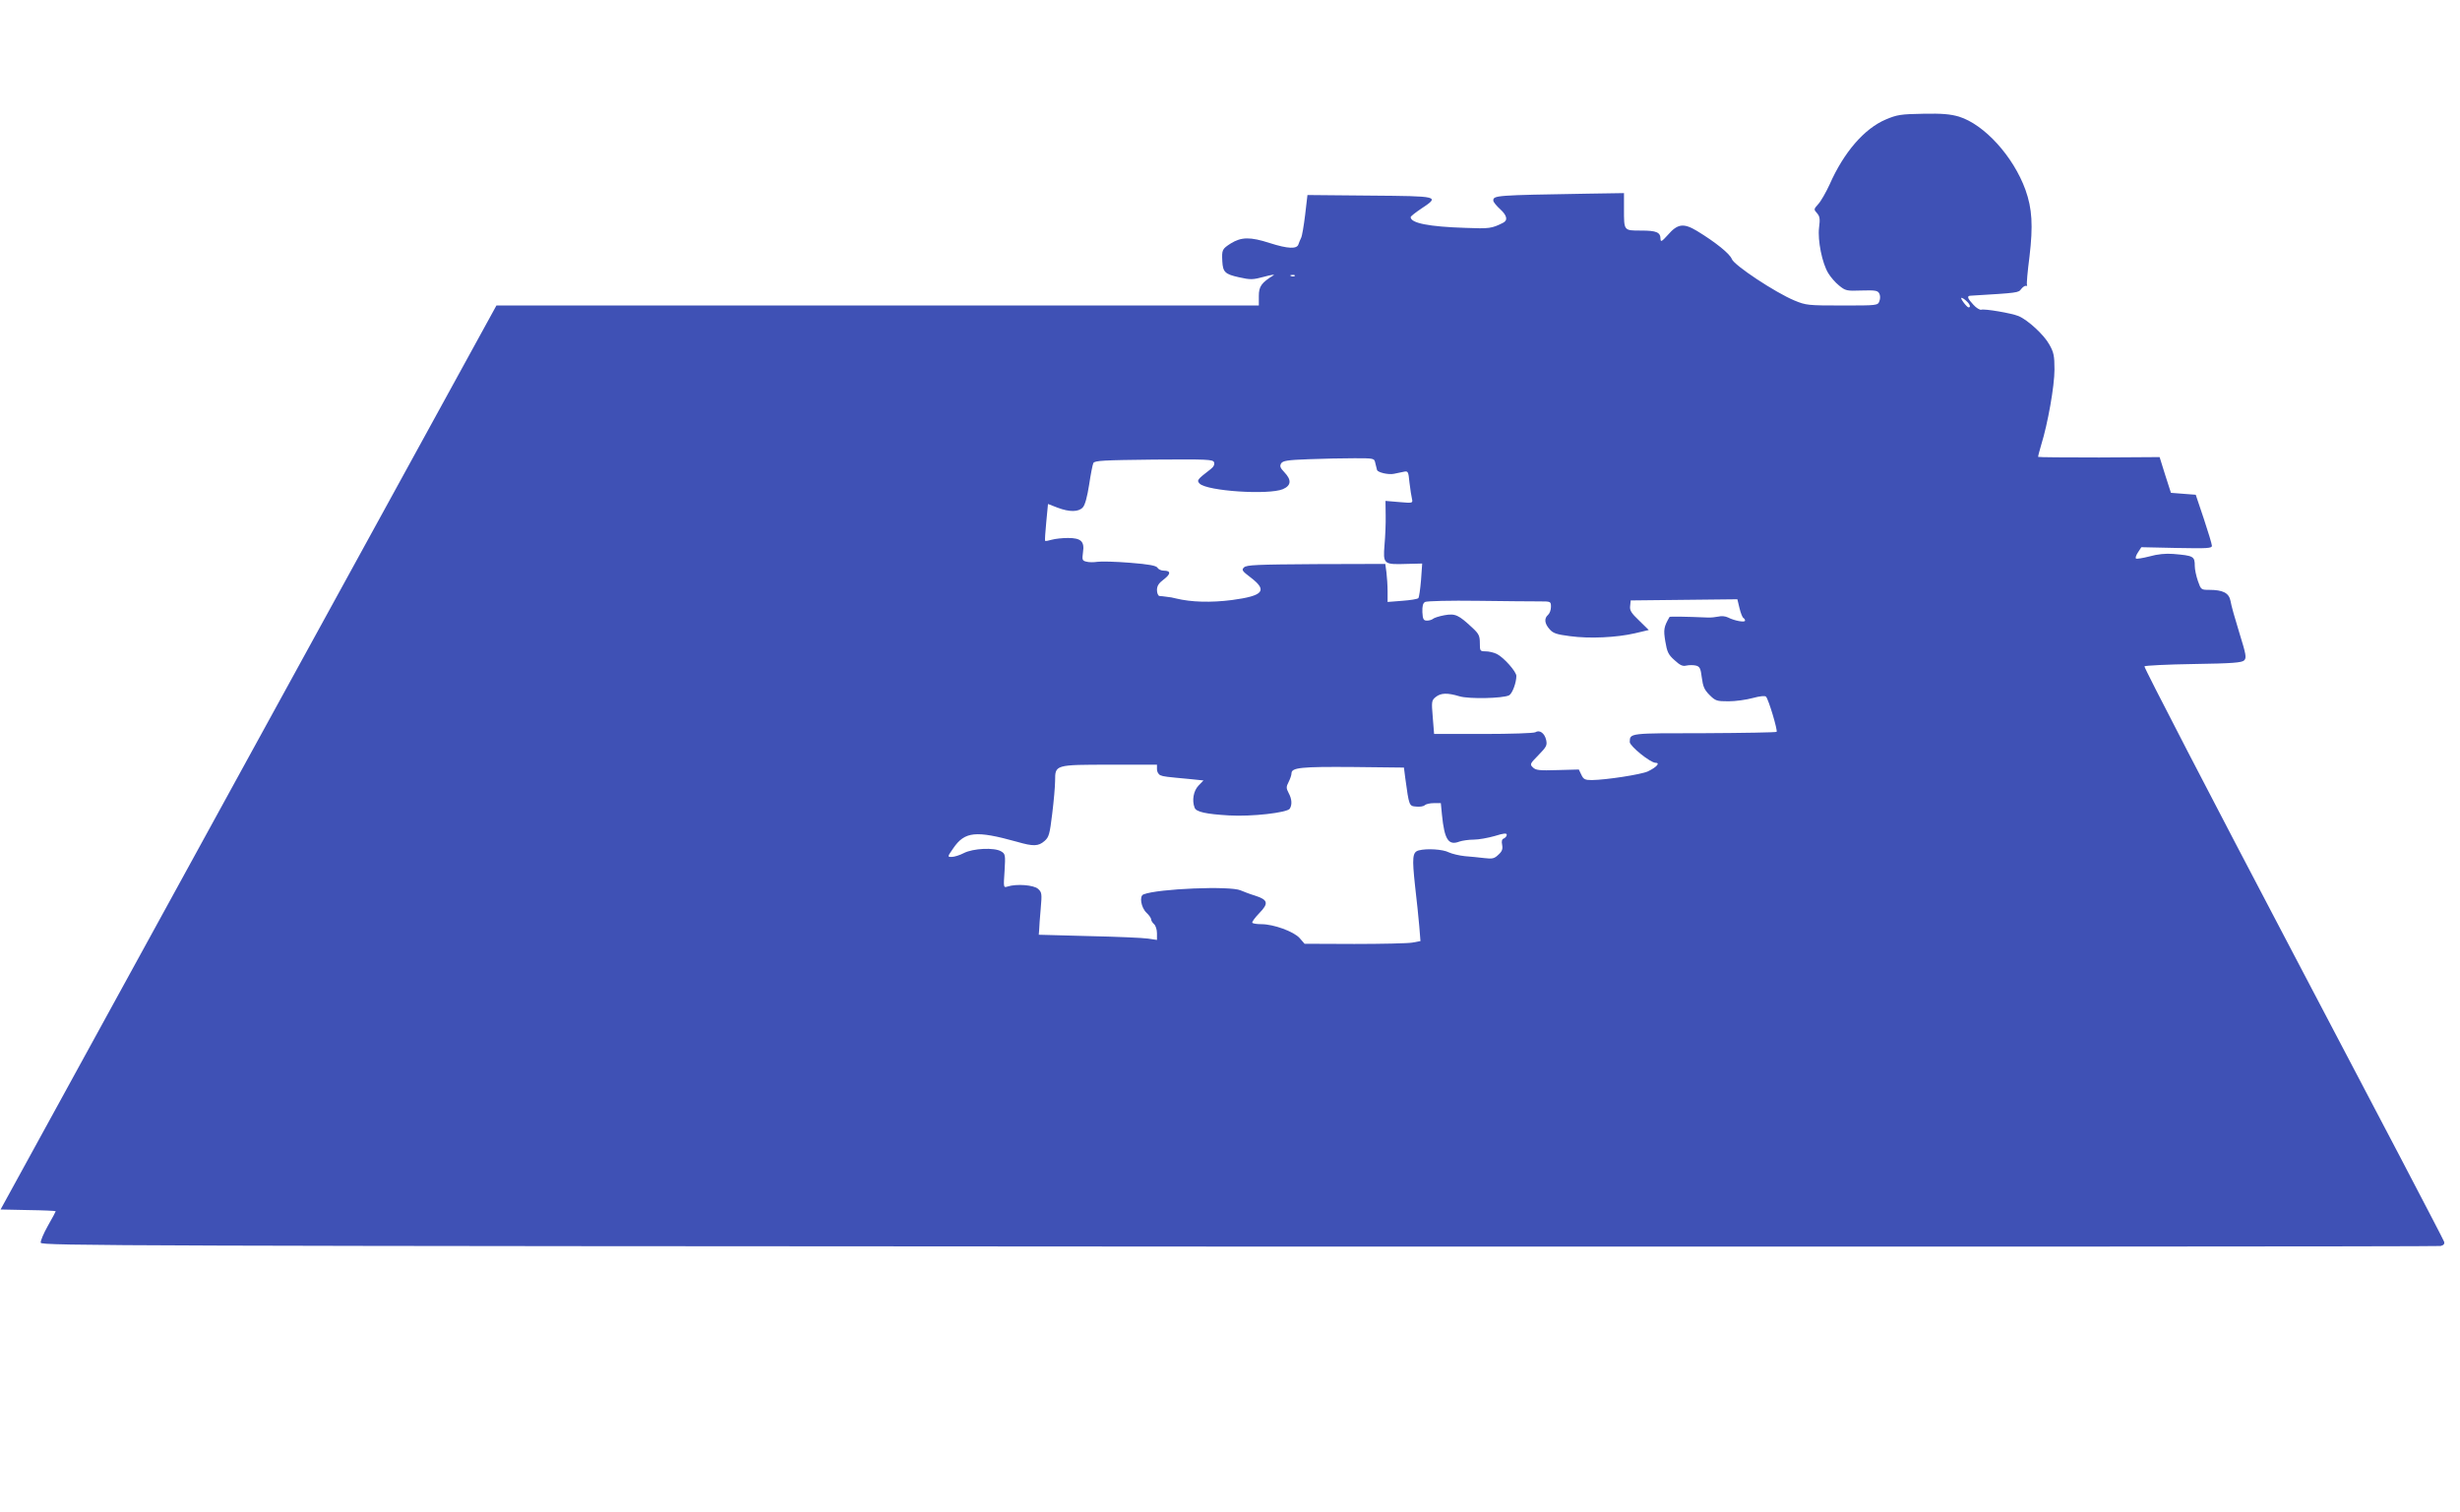 <?xml version="1.0" standalone="no"?>
<!DOCTYPE svg PUBLIC "-//W3C//DTD SVG 20010904//EN"
 "http://www.w3.org/TR/2001/REC-SVG-20010904/DTD/svg10.dtd">
<svg version="1.0" xmlns="http://www.w3.org/2000/svg"
 width="1280pt" height="787pt" viewBox="0 0 1280 787"
 preserveAspectRatio="xMidYMid meet">
<g transform="translate(0,787) scale(0.1,-0.1)"
fill="#3f51b5" stroke="none">
<path d="M9812 7248 c-111 -47 -218 -170 -292 -338 -19 -41 -45 -87 -59 -102
-24 -27 -24 -28 -7 -47 15 -17 17 -30 11 -76 -8 -66 16 -185 48 -237 12 -20
37 -49 56 -64 33 -27 39 -29 117 -26 71 2 84 0 92 -15 6 -10 6 -28 1 -40 -8
-23 -11 -23 -194 -23 -177 0 -188 1 -248 26 -99 41 -315 184 -326 216 -10 27
-84 87 -181 146 -70 42 -101 38 -152 -21 -31 -34 -37 -38 -38 -21 0 35 -20 44
-101 44 -91 0 -89 -2 -89 113 l0 82 -192 -3 c-477 -8 -488 -9 -488 -36 0 -7
16 -27 36 -45 36 -33 41 -58 14 -71 -58 -29 -71 -31 -195 -26 -191 6 -285 25
-285 56 0 4 25 24 55 44 98 65 96 65 -268 68 l-324 3 -12 -103 c-7 -57 -16
-111 -21 -120 -5 -10 -11 -25 -14 -34 -8 -25 -55 -23 -149 7 -102 33 -148 32
-203 -2 -45 -29 -47 -33 -44 -93 3 -56 14 -67 86 -83 62 -14 73 -13 133 3 36
10 58 13 47 7 -63 -39 -76 -58 -76 -108 l0 -49 -1984 0 -1983 0 -1290 -2352
-1290 -2353 144 -3 c78 -1 143 -4 143 -6 0 -2 -18 -36 -41 -76 -22 -39 -39
-79 -37 -88 3 -16 413 -17 6233 -20 3427 -1 6241 0 6254 3 16 4 22 11 18 23
-2 9 -356 685 -786 1502 -429 816 -777 1488 -773 1492 4 4 119 10 256 12 201
3 251 7 263 19 13 13 10 30 -25 143 -22 71 -43 145 -46 166 -8 42 -39 58 -112
58 -41 0 -42 1 -58 47 -9 26 -16 60 -16 77 0 51 -6 54 -113 63 -38 3 -81 -1
-123 -13 -35 -9 -67 -14 -70 -11 -4 4 1 18 11 33 l17 26 184 -4 c161 -3 184
-2 183 12 0 8 -19 71 -42 140 l-42 125 -65 5 -64 5 -30 93 -29 93 -314 -2
c-173 0 -316 1 -318 3 -1 1 6 30 16 63 34 109 69 305 69 392 0 71 -4 90 -27
130 -27 50 -112 128 -160 148 -36 15 -177 39 -194 33 -7 -2 -26 9 -41 26 -31
33 -35 46 -15 47 250 15 249 15 264 35 8 10 19 18 24 16 6 -1 8 1 6 5 -3 5 3
71 13 148 19 161 14 249 -21 347 -63 174 -214 340 -346 381 -45 13 -87 17
-186 15 -116 -2 -136 -5 -195 -30z m-3075 -814 c-3 -3 -12 -4 -19 -1 -8 3 -5
6 6 6 11 1 17 -2 13 -5z m3495 -131 c18 -16 24 -33 11 -33 -10 1 -46 50 -37
50 4 0 16 -7 26 -17z m-3076 -843 c3 -14 7 -30 9 -36 4 -13 59 -26 88 -20 12
3 34 7 48 10 26 6 27 4 33 -57 4 -34 10 -72 13 -84 5 -22 3 -22 -67 -16 l-71
6 1 -74 c1 -41 -2 -111 -6 -155 -8 -100 -5 -103 114 -99 l82 2 -6 -86 c-4 -47
-10 -90 -14 -94 -4 -5 -42 -11 -84 -14 l-76 -6 0 55 c0 30 -3 75 -6 99 l-6 44
-360 -1 c-307 -2 -362 -4 -375 -17 -14 -13 -10 -19 35 -53 89 -68 66 -95 -98
-117 -109 -14 -212 -11 -290 8 -14 4 -36 8 -50 9 -14 2 -31 4 -37 4 -7 1 -13
15 -13 31 0 21 9 36 35 55 38 29 38 46 0 46 -13 0 -28 7 -32 15 -7 11 -43 18
-143 26 -74 6 -151 8 -170 5 -19 -3 -45 -3 -58 1 -21 5 -22 10 -17 48 9 57
-10 75 -78 75 -29 0 -66 -4 -84 -9 -17 -5 -33 -8 -35 -6 -2 2 1 46 6 98 l9 94
49 -19 c63 -24 110 -23 132 1 12 13 23 55 33 118 8 54 18 105 22 113 7 13 54
15 315 18 279 2 307 1 313 -14 4 -11 -2 -24 -18 -36 -70 -54 -73 -58 -57 -75
39 -39 358 -60 433 -29 44 19 46 48 8 88 -22 23 -25 32 -17 46 9 14 33 18 145
22 74 3 180 5 237 5 101 0 103 0 108 -25z m852 -720 c62 0 62 0 62 -29 0 -16
-7 -34 -15 -41 -21 -18 -19 -45 8 -75 18 -21 36 -27 106 -36 103 -14 243 -7
338 15 l72 17 -50 49 c-41 39 -50 53 -47 76 l3 29 277 3 278 3 11 -46 c6 -25
15 -48 20 -51 5 -3 9 -9 9 -14 0 -11 -55 -1 -88 16 -14 7 -35 9 -50 5 -15 -3
-40 -6 -57 -5 -117 5 -196 6 -198 3 -30 -52 -32 -66 -22 -127 9 -54 15 -69 48
-98 29 -27 43 -33 62 -28 14 3 36 3 49 0 20 -5 25 -14 31 -63 6 -46 13 -63 40
-90 31 -31 38 -33 99 -33 37 0 93 8 126 17 37 10 64 13 69 7 13 -13 62 -177
55 -183 -3 -3 -172 -6 -376 -7 -392 0 -387 1 -388 -46 0 -21 107 -108 134
-108 26 0 6 -23 -40 -45 -35 -16 -216 -44 -291 -45 -36 0 -44 4 -55 28 l-13
27 -111 -3 c-95 -3 -113 -1 -128 14 -17 16 -15 19 29 64 42 43 46 51 40 79 -8
35 -34 54 -56 40 -7 -5 -129 -9 -270 -9 l-257 0 -7 87 c-7 82 -6 88 15 105 27
22 61 23 124 4 50 -15 225 -11 258 5 17 9 38 66 38 101 0 22 -64 95 -101 114
-16 8 -42 14 -59 14 -29 0 -30 2 -30 43 0 37 -5 48 -37 78 -74 69 -90 77 -147
67 -28 -5 -55 -14 -60 -19 -6 -5 -20 -9 -31 -9 -18 0 -22 7 -24 44 -1 32 3 47
14 53 9 5 131 8 273 6 141 -2 285 -3 320 -3z m-1988 -874 c0 -13 8 -27 18 -31
17 -7 28 -8 156 -20 l68 -7 -26 -27 c-26 -27 -35 -77 -20 -115 8 -22 60 -33
179 -40 116 -7 302 14 316 35 13 21 11 51 -6 82 -13 25 -13 32 0 57 8 16 15
36 15 45 0 30 49 35 319 33 l266 -3 7 -55 c20 -146 20 -145 57 -148 18 -2 38
1 44 7 6 6 27 11 48 11 l36 0 6 -62 c13 -129 34 -160 91 -138 15 5 48 10 74
10 26 0 75 9 110 19 48 15 62 16 62 6 0 -7 -7 -15 -15 -19 -10 -3 -13 -14 -9
-33 4 -22 0 -34 -20 -52 -21 -20 -31 -22 -73 -17 -26 3 -72 8 -101 10 -29 3
-67 12 -84 20 -31 16 -114 21 -156 10 -33 -9 -35 -37 -19 -186 9 -73 18 -167
22 -210 l6 -76 -43 -8 c-24 -4 -159 -7 -301 -7 l-259 1 -26 30 c-31 34 -135
72 -199 72 -22 0 -43 3 -47 7 -3 4 13 26 36 50 51 52 46 70 -23 92 -24 7 -57
20 -74 27 -53 24 -430 9 -505 -21 -23 -8 -13 -69 16 -96 13 -12 24 -28 24 -35
0 -6 7 -17 15 -24 8 -7 15 -28 15 -47 l0 -35 -47 7 c-27 4 -165 10 -308 13
l-260 7 2 25 c0 14 4 63 8 110 7 79 6 86 -14 104 -22 20 -112 27 -158 12 -22
-7 -22 -6 -16 81 5 84 4 89 -18 102 -35 21 -145 16 -194 -9 -21 -11 -50 -20
-63 -20 -23 0 -23 0 8 45 60 88 118 93 331 34 86 -25 112 -24 144 4 23 20 27
35 40 142 8 65 15 143 15 172 0 83 0 83 287 83 l243 0 0 -24z"/>
</g>
</svg>
